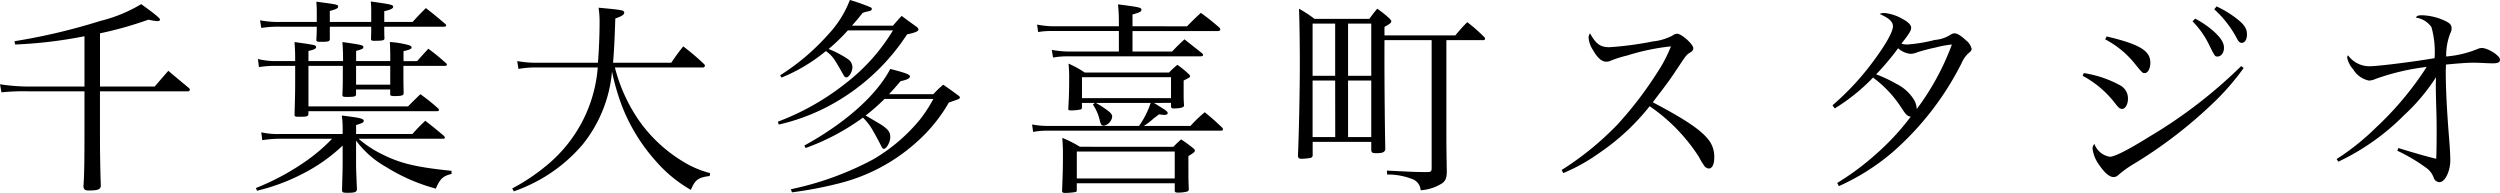 <svg xmlns="http://www.w3.org/2000/svg" width="289.8" height="22.368" viewBox="0 0 289.8 22.368">
  <path id="logo_chiba-otaki" d="M25.936,4.32a43.191,43.191,0,0,0,5.616-1.584,5.794,5.794,0,0,0,1.056.168c.168,0,.288-.072.288-.168,0-.168-.576-.648-2.184-1.8A17.049,17.049,0,0,1,25.984,2.88a70.278,70.278,0,0,1-9.96,2.352l.072.384a51.937,51.937,0,0,0,8.04-.96v5.832H17.56a22.3,22.3,0,0,1-3.216-.264l.168.936a25.415,25.415,0,0,1,3.048-.12h6.576v4.632c0,3.408-.024,5.112-.12,6.408.024.312.192.456.552.456h.288c.84-.024,1.1-.12,1.176-.5-.072-2.16-.1-3.912-.1-6.36V11.04H36.16a.206.206,0,0,0,.192-.192.336.336,0,0,0-.144-.216c-.888-.744-1.68-1.392-2.352-1.968-.7.792-.912,1.056-1.584,1.824H25.936ZM50.1,7.536V6.36c.672-.144.888-.264.888-.456,0-.144-.12-.216-.6-.288-.528-.1-1.248-.192-1.9-.288.048.792.072,1.008.072,2.208h-2.16a8.516,8.516,0,0,1-2.16-.24l.12.936a12.323,12.323,0,0,1,1.944-.144h2.256V9c0,2.088,0,2.088-.072,4.728,0,.24.048.264.576.264.888,0,1.032-.048,1.032-.36v-.288h14.9c.144,0,.24-.048.24-.144q0-.072-.144-.216a22.776,22.776,0,0,0-2.016-1.608c-.624.6-.816.792-1.44,1.416H50.1v-4.7h3.984c0,2.232,0,2.232-.048,3.336,0,.216.072.264.5.264.912,0,1.08-.048,1.08-.312v-.552h3.96V11.4c0,.144.12.192.5.192.816,0,1.056-.072,1.056-.312v-.072c-.024-1.272-.024-1.272-.024-3.12h4.824c.144,0,.216-.048.216-.12a.248.248,0,0,0-.1-.192C65.176,7.008,64.912,6.792,64,6.1c-.576.624-.744.816-1.3,1.44H61.12V6.384c.744-.168.936-.264.936-.432,0-.1-.1-.168-.24-.24a10.565,10.565,0,0,0-2.28-.384c.048.984.048,1.32.048,2.208h-3.96V6.36c.744-.216.84-.264.84-.432,0-.24-.12-.264-2.424-.6.048.84.072,1.128.072,2.208Zm9.48.552v2.184h-3.96V8.088Zm-5.52,7.9h-7.2a8.779,8.779,0,0,1-2.232-.192l.12.912a12.335,12.335,0,0,1,2.112-.168H52.84a20.17,20.17,0,0,1-2.928,2.52,28.362,28.362,0,0,1-5.9,3.192l.12.312a22.953,22.953,0,0,0,5.3-1.968,19.623,19.623,0,0,0,4.632-3.264v1.56c0,1.08,0,1.08-.072,3.576,0,.288.1.336.6.336.912,0,1.128-.072,1.128-.456-.1-2.328-.1-2.328-.1-3.6V16.752A10.973,10.973,0,0,0,59.08,19.8a21.264,21.264,0,0,0,5.784,2.52c.5-1.152.84-1.464,1.824-1.7v-.36c-4.368-.456-6.072-.888-8.424-2.112a12.4,12.4,0,0,1-2.352-1.608H65.68c.144,0,.24-.048.24-.12a.494.494,0,0,0-.12-.216c-.912-.768-1.2-1.008-2.16-1.752-.672.648-.864.84-1.488,1.536H55.624V14.952c.72-.216.888-.312.888-.48,0-.264-.384-.36-2.544-.624a12.063,12.063,0,0,1,.1,1.656ZM51.064,3h-4.2a11.214,11.214,0,0,1-2.376-.192l.144.888a12.6,12.6,0,0,1,2.232-.144h4.2c0,.648-.024,1.152-.048,1.488,0,.24.072.264.576.264.792,0,.984-.048.984-.312V3.552h4.8c0,.5,0,.72-.024,1.368,0,.216.048.264.384.264,1.032,0,1.176-.048,1.176-.312-.024-.432-.024-.744-.024-.984V3.552H65.8c.168,0,.264-.048.264-.144,0-.048-.024-.1-.12-.192C64.984,2.4,64.7,2.16,63.712,1.392c-.648.648-.864.864-1.536,1.608H58.888V1.752c.744-.168,1.032-.312,1.032-.5,0-.24-.192-.288-2.592-.624a14.436,14.436,0,0,1,.048,1.464V3h-4.8V1.728c.768-.216.96-.312.96-.5,0-.24,0-.24-2.52-.576.048.624.048.864.048,1.32ZM95.8,8.28a.244.244,0,0,0,.264-.216q0-.072-.144-.216a27.043,27.043,0,0,0-2.376-2.016c-.624.792-.816,1.056-1.392,1.9H85.408c.12-1.416.168-2.352.264-5.136.72-.24,1.032-.432,1.032-.672,0-.288-.192-.312-2.976-.576A10.341,10.341,0,0,1,83.848,3c0,1.464-.072,3.312-.192,4.728H76.768A12.266,12.266,0,0,1,74.3,7.536l.144.912a10.691,10.691,0,0,1,2.232-.168h6.96A16.308,16.308,0,0,1,78.16,19.248,22.95,22.95,0,0,1,73.72,22.3l.192.336a19.032,19.032,0,0,0,3.12-1.416,18.18,18.18,0,0,0,4.848-4.008,15.636,15.636,0,0,0,3.408-8.472,25.708,25.708,0,0,0,1.176,4.056,20.893,20.893,0,0,0,3.864,6.288,15.689,15.689,0,0,0,4.1,3.384c.5-1.176.84-1.44,2.184-1.608l.048-.336a11.345,11.345,0,0,1-3.144-1.344,16.945,16.945,0,0,1-5.064-4.7A19.119,19.119,0,0,1,85.624,8.28Zm26.736,3.648a16.076,16.076,0,0,1-1.56,2.4,20.185,20.185,0,0,1-5.424,4.608,35.495,35.495,0,0,1-9.528,3.456l.12.36a45.094,45.094,0,0,0,5.424-1.032,21.009,21.009,0,0,0,8.928-4.7,18.314,18.314,0,0,0,3.84-4.68c1.272-.432,1.272-.432,1.272-.6,0-.072-.048-.12-.144-.192-.744-.552-.984-.72-1.776-1.272a10.062,10.062,0,0,0-1.152,1.1H117.4c.552-.6.744-.816,1.344-1.512.792-.168,1.08-.336,1.08-.552s-.5-.408-2.28-.864c-1.608,3.072-5.208,6.264-9.96,8.88l.144.288a26.458,26.458,0,0,0,6.648-3.528,6.462,6.462,0,0,1,1.128,1.464c.312.528.84,1.512.984,1.824.12.24.192.336.312.336.312,0,.744-.792.744-1.344s-.168-.816-.84-1.32c-.216-.144-.888-.552-2.016-1.2a22.747,22.747,0,0,0,2.184-1.92Zm-9.432-8.5c.528-.6.7-.792,1.224-1.464a2.891,2.891,0,0,1,.648-.192.987.987,0,0,0,.36-.12.358.358,0,0,0,.072-.168c0-.072-.048-.144-.168-.192a24.166,24.166,0,0,0-2.376-.84,12.2,12.2,0,0,1-2.544,4.032,25.991,25.991,0,0,1-5.544,4.7l.168.264a19.844,19.844,0,0,0,5.136-3.072,3.8,3.8,0,0,1,1.152,1.248c.264.408.72,1.224.84,1.44.144.264.216.36.384.36.312,0,.7-.672.7-1.176a1.166,1.166,0,0,0-.552-.96,11.45,11.45,0,0,0-2.208-1.152,21.2,21.2,0,0,0,2.232-2.16h5.232a22.443,22.443,0,0,1-5.616,6.24,29.176,29.176,0,0,1-7.728,4.344l.1.336A23.542,23.542,0,0,0,112.1,11.76a24.519,24.519,0,0,0,7.392-7.32c.936-.192,1.32-.36,1.32-.576,0-.072-.048-.144-.168-.264-.768-.552-1.008-.72-1.776-1.3-.456.48-.576.624-1.008,1.128Zm32.52.072V2.136c.84-.24,1.032-.336,1.032-.528,0-.288-.168-.312-2.712-.648a20.143,20.143,0,0,1,.1,2.016V3.5h-7.8a11.447,11.447,0,0,1-1.68-.192l.12.864a8.285,8.285,0,0,1,1.536-.12h7.824V6.432h-5.832a12.322,12.322,0,0,1-1.944-.192l.144.888a9.869,9.869,0,0,1,1.8-.144h15.336c.168,0,.264-.072.264-.168a.658.658,0,0,0-.1-.168l-2.064-1.632c-.624.576-.816.768-1.44,1.416h-4.584V4.056h9.912c.144,0,.264-.072.264-.168a.382.382,0,0,0-.12-.24,24.615,24.615,0,0,0-2.136-1.7c-.7.648-.912.864-1.608,1.56Zm4.464,8.88v.384c0,.192.1.264.288.264.792,0,1.224-.12,1.224-.336v-.024c-.048-.624-.048-.912-.048-1.536V9.792c.7-.36.744-.384.744-.5,0-.072-.048-.144-.168-.264a11.279,11.279,0,0,0-1.3-1.056,8.416,8.416,0,0,0-.96.888H140.08a11.7,11.7,0,0,0-1.872-1.032,16.069,16.069,0,0,1,.072,1.9c0,1.3-.024,1.968-.1,3.336,0,.144.072.192.264.192a6.345,6.345,0,0,0,1.128-.1c.144-.048.192-.1.192-.24v-.528h1.488l-.216.192a5.406,5.406,0,0,1,.792,1.824c.12.5.216.624.48.624a1.228,1.228,0,0,0,.96-1.032c0-.312-.168-.5-.984-1.056a8.353,8.353,0,0,0-.912-.552h6.36a10.472,10.472,0,0,1-1.344,2.664H135.664a9.416,9.416,0,0,1-1.68-.168l.12.864a8.453,8.453,0,0,1,1.584-.144H155.92c.1,0,.192-.072.192-.144a.383.383,0,0,0-.072-.192c-.864-.816-1.128-1.056-2.04-1.8a14.618,14.618,0,0,0-1.656,1.584h-5.4a7.913,7.913,0,0,0,1.152-.888c.144-.1.336-.24.6-.456.312.048.6.072.648.072.216,0,.36-.1.36-.216,0-.168-.216-.336-.984-.792-.12-.072-.12-.1-.624-.384Zm-10.32-2.976h10.32v2.424h-10.32Zm-.24,8.064a13.528,13.528,0,0,0-2.04-1.032c.048.84.072,1.176.072,1.92,0,1.536-.024,2.256-.1,4.224,0,.168.1.24.312.24a7.644,7.644,0,0,0,1.224-.1c.12-.024.144-.048.168-.168V21.7H150.52v.888c.024.144.12.192.312.192a4.08,4.08,0,0,0,1.128-.12c.12-.048.168-.1.192-.264-.048-.96-.048-1.464-.048-2.4v-1.44c.672-.432.744-.48.744-.648,0-.1-.1-.216-.264-.336-.552-.432-.72-.552-1.32-.96-.408.36-.528.48-.912.864Zm-.36.552H150.52v3.12H139.168ZM174.832,5.112H180.3V19.92c0,.408-.072.48-.528.48-1.224,0-1.224,0-4.656-.168l.024.456a7.828,7.828,0,0,1,3.048.576,1.484,1.484,0,0,1,.84,1.248,5.292,5.292,0,0,0,2.5-.816c.408-.312.528-.648.528-1.416-.048-2.976-.048-2.976-.048-5.448V5.112h4.272a.194.194,0,0,0,.216-.168.319.319,0,0,0-.072-.168,19.992,19.992,0,0,0-1.992-1.752c-.624.624-.792.84-1.392,1.536h-8.208V3.576c.6-.336.792-.48.792-.648,0-.072-.048-.144-.168-.288a12.527,12.527,0,0,0-1.464-1.176c-.408.5-.528.648-.912,1.176h-6.36a14.348,14.348,0,0,0-1.8-1.176c.048.744.1,3.912.1,6.24,0,3.312-.1,8.064-.216,10.752,0,.312.12.408.432.408a8.953,8.953,0,0,0,1.032-.1.337.337,0,0,0,.24-.384V16.9H173.3V17.9c.048.24.144.312.528.312.792,0,1.032-.1,1.1-.456-.048-2.184-.1-7.1-.1-10.776ZM173.3,9.24h-2.688V3.192H173.3Zm0,.552v6.552h-2.688V9.792Zm-4.176,6.552H166.5V9.792h2.616ZM166.5,9.24V3.192h2.616V9.24Zm29.064,11.28a21.315,21.315,0,0,0,4.2-2.352,26.1,26.1,0,0,0,5.808-5.4,20.573,20.573,0,0,1,5.712,5.88,7.142,7.142,0,0,0,.576.96.756.756,0,0,0,.552.384c.408,0,.648-.48.648-1.248a3.181,3.181,0,0,0-.912-2.376c-.936-1.056-2.832-2.28-6.216-4.056,1.872-2.448,1.872-2.448,3.024-4.176.864-1.3.864-1.3,1.368-1.632a.558.558,0,0,0,.312-.456c0-.456-1.368-1.68-1.872-1.68a.954.954,0,0,0-.552.216,6.221,6.221,0,0,1-2.256.672,38.16,38.16,0,0,1-5.04.672c-1.056,0-1.56-.36-2.256-1.608a.957.957,0,0,0-.168.48,2.964,2.964,0,0,0,.5,1.44c.528.936,1.032,1.368,1.56,1.368a1.121,1.121,0,0,0,.408-.072,12.529,12.529,0,0,1,2.016-.648,25.618,25.618,0,0,1,5.064-1.056,16.12,16.12,0,0,1-1.632,3.1,42.677,42.677,0,0,1-4.584,5.976,34.685,34.685,0,0,1-6.456,5.256Zm31.944,1.512a25.786,25.786,0,0,0,6.144-3.864A33.9,33.9,0,0,0,241.768,7.7a3.2,3.2,0,0,1,.792-1.1c.24-.192.336-.312.336-.48a1.738,1.738,0,0,0-.648-.984c-.624-.576-1.032-.816-1.344-.816a.8.8,0,0,0-.384.12,4.047,4.047,0,0,1-1.9.648,18.165,18.165,0,0,1-3.192.528,2.384,2.384,0,0,1-.672-.1c.912-1.152,1.128-1.512,1.128-1.848,0-.312-.312-.648-.984-1.008a5.238,5.238,0,0,0-2.136-.7,1.183,1.183,0,0,0-.528.12c1.128.5,1.536.888,1.536,1.44,0,.624-.864,2.16-2.376,4.176a30.73,30.73,0,0,1-4.632,4.968l.264.36a22.243,22.243,0,0,0,4.44-3.576,13.418,13.418,0,0,1,3.336,3.576c.5.768.648.888,1.032.96a28.748,28.748,0,0,1-4.032,4.344,31,31,0,0,1-4.488,3.336Zm13.1-16.416a29.542,29.542,0,0,1-4.08,7.488,2.2,2.2,0,0,0-.312-1.08,5.038,5.038,0,0,0-2.088-1.872,15.7,15.7,0,0,0-2.3-1.08,28.693,28.693,0,0,0,2.544-3.024,2.46,2.46,0,0,0,1.44.648,1.9,1.9,0,0,0,.744-.168,22.483,22.483,0,0,1,2.208-.576A11.329,11.329,0,0,1,240.616,5.616ZM255.76,9.24a11.68,11.68,0,0,1,3.84,3.288c.36.456.5.552.744.552.36,0,.672-.528.672-1.152a1.71,1.71,0,0,0-.912-1.584,12.818,12.818,0,0,0-4.2-1.416Zm2.616-4.224a10.93,10.93,0,0,1,3.288,2.64c1.032,1.272,1.032,1.272,1.3,1.272.36,0,.648-.528.648-1.2,0-1.392-1.224-2.136-5.064-3.048Zm15.768,3.1a55.757,55.757,0,0,1-10.608,8.16c-2.5,1.56-4.08,2.352-4.608,2.352a2.288,2.288,0,0,1-1.8-1.488.8.8,0,0,0-.216.552,4.018,4.018,0,0,0,.744,1.848c.672.984,1.224,1.44,1.7,1.44a.808.808,0,0,0,.552-.24,12.116,12.116,0,0,1,1.848-1.32,52.786,52.786,0,0,0,9.1-6.984,28.462,28.462,0,0,0,3.576-4.1ZM268.5,2.928a10.106,10.106,0,0,1,1.824,2.52c.768,1.56.768,1.56,1.08,1.56.408,0,.744-.432.744-1.008s-.336-1.128-1.2-1.92a11.04,11.04,0,0,0-2.136-1.464Zm2.52-1.392a12.2,12.2,0,0,1,2.64,3.408c.192.36.336.48.552.48.36,0,.6-.408.6-.984,0-.672-.312-1.152-1.224-1.848a11.772,11.772,0,0,0-2.3-1.392ZM285.4,19.2a26.89,26.89,0,0,0,7.584-5.352,22.556,22.556,0,0,0,3.744-4.44c-.024.456-.024.816-.024,1.032,0,.552.024,1.632.072,3.192.024.912.024,1.656.024,2.256,0,1.32-.024,2.5-.048,2.976-1.08-.264-2.208-.576-4.392-1.248l-.12.312a20.162,20.162,0,0,1,3.36,1.992,2.339,2.339,0,0,1,.864,1.152.726.726,0,0,0,.672.5c.624,0,1.248-1.248,1.248-2.544,0-.528-.048-1.416-.144-2.592-.24-2.952-.384-5.664-.384-7.752,0-.144.024-.432.024-.744,1.776-.168,2.52-.216,3.288-.216.288,0,.744.024,1.32.048.432.024.7.024.84.024.6,0,.816-.12.816-.432,0-.456-1.392-1.344-2.112-1.344a1.236,1.236,0,0,0-.5.12,12.2,12.2,0,0,1-3.624.864,7.041,7.041,0,0,1,.48-2.712,1.03,1.03,0,0,0,.144-.528c0-.408-.168-.6-.7-.864a6.721,6.721,0,0,0-2.664-.672c-.5,0-.6.024-.792.264A2.667,2.667,0,0,1,296.2,3.6a10.724,10.724,0,0,1,.36,3.6c-2.544.432-6.576.936-7.56.936a3.058,3.058,0,0,1-2.472-1.272.511.511,0,0,0-.1.288,2.938,2.938,0,0,0,.7,1.344,2.766,2.766,0,0,0,1.824,1.3,2.057,2.057,0,0,0,.768-.192,26.974,26.974,0,0,1,5.928-1.392,36.755,36.755,0,0,1-5.88,7.032,28.078,28.078,0,0,1-4.56,3.648Z" transform="translate(-14.344 -0.456)"/>
</svg>
